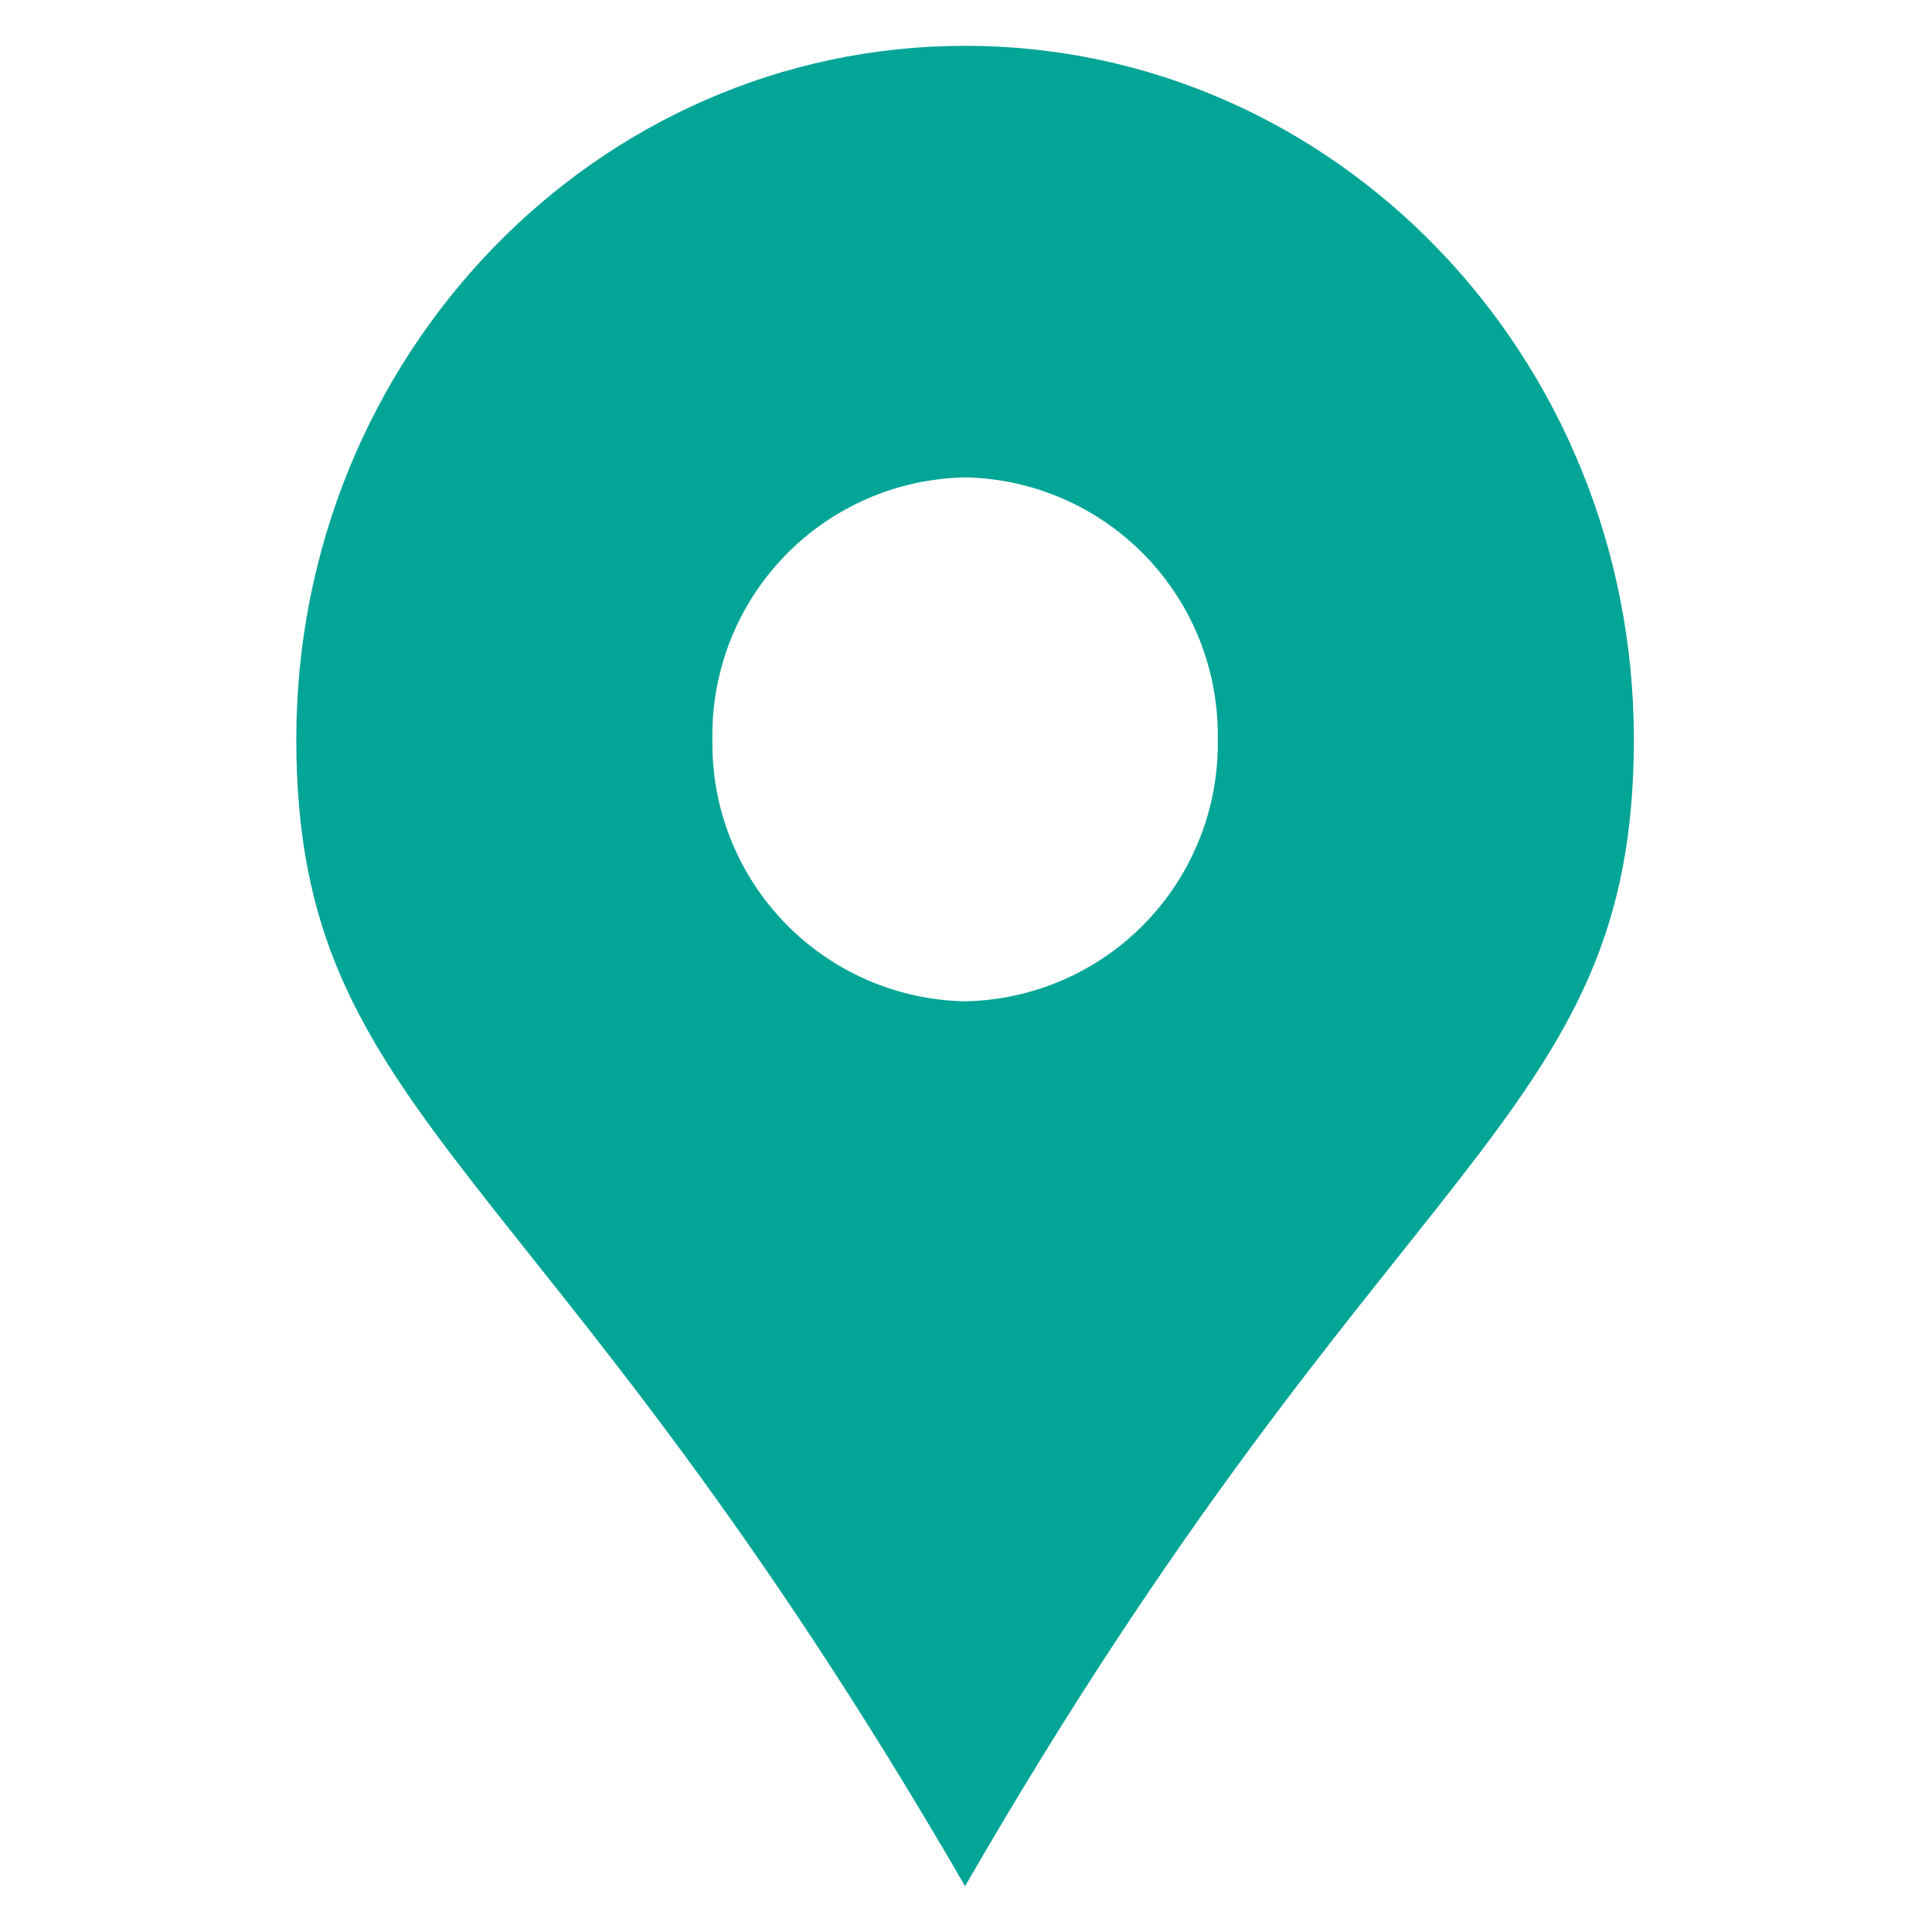 <svg xmlns="http://www.w3.org/2000/svg" xmlns:xlink="http://www.w3.org/1999/xlink" width="1080" viewBox="0 0 810 810" height="1080" preserveAspectRatio="xMidYMid meet"><defs><clipPath id="6dcbdc47ed"><path d="M 124 19.207 L 685 19.207 L 685 790.957 L 124 790.957 Z M 124 19.207 " clip-rule="nonzero"></path></clipPath></defs><g clip-path="url(#6dcbdc47ed)"><path fill="#03a596" d="M 404.613 19.207 C 249.758 19.207 124.223 149.371 124.223 309.938 C 124.223 470.5 226.07 482.152 404.613 790.781 C 582.613 482.152 685 470.578 685 309.938 C 685 149.297 559.465 19.207 404.613 19.207 Z M 404.613 419.809 C 402.848 419.773 401.082 419.699 399.32 419.578 C 397.559 419.457 395.801 419.293 394.047 419.086 C 392.293 418.883 390.547 418.633 388.805 418.34 C 387.062 418.047 385.332 417.711 383.605 417.336 C 381.879 416.957 380.164 416.539 378.461 416.078 C 376.758 415.617 375.062 415.113 373.383 414.57 C 371.703 414.027 370.039 413.441 368.387 412.812 C 366.738 412.188 365.102 411.523 363.484 410.816 C 361.863 410.109 360.266 409.363 358.684 408.582 C 357.102 407.797 355.539 406.973 353.996 406.113 C 352.457 405.25 350.938 404.352 349.438 403.418 C 347.941 402.48 346.469 401.508 345.02 400.5 C 343.566 399.492 342.145 398.449 340.746 397.371 C 339.348 396.293 337.977 395.184 336.633 394.039 C 335.285 392.895 333.973 391.715 332.684 390.508 C 331.398 389.297 330.141 388.055 328.918 386.785 C 327.691 385.516 326.496 384.215 325.336 382.883 C 324.172 381.555 323.047 380.195 321.949 378.812 C 320.855 377.426 319.793 376.016 318.77 374.578 C 317.742 373.141 316.75 371.68 315.797 370.195 C 314.844 368.707 313.926 367.199 313.043 365.672 C 312.164 364.141 311.32 362.59 310.516 361.016 C 309.715 359.445 308.949 357.852 308.223 356.242 C 307.496 354.633 306.809 353.008 306.16 351.363 C 305.516 349.723 304.91 348.062 304.344 346.391 C 303.777 344.719 303.254 343.031 302.773 341.336 C 302.289 339.637 301.848 337.926 301.449 336.207 C 301.051 334.484 300.695 332.758 300.379 331.02 C 300.066 329.281 299.797 327.539 299.566 325.785 C 299.34 324.035 299.152 322.281 299.012 320.52 C 298.867 318.762 298.77 316.996 298.711 315.23 C 298.656 313.469 298.645 311.703 298.676 309.938 C 298.645 308.172 298.66 306.406 298.715 304.645 C 298.773 302.879 298.875 301.117 299.016 299.359 C 299.16 297.602 299.348 295.844 299.578 294.094 C 299.805 292.344 300.078 290.602 300.395 288.863 C 300.707 287.129 301.066 285.402 301.465 283.68 C 301.863 281.961 302.309 280.254 302.789 278.555 C 303.273 276.859 303.797 275.176 304.363 273.504 C 304.93 271.832 305.535 270.176 306.184 268.531 C 306.832 266.891 307.52 265.266 308.246 263.656 C 308.973 262.047 309.738 260.457 310.543 258.887 C 311.348 257.316 312.191 255.766 313.07 254.238 C 313.953 252.707 314.871 251.199 315.824 249.715 C 316.777 248.23 317.77 246.77 318.797 245.336 C 319.82 243.898 320.883 242.488 321.977 241.105 C 323.074 239.723 324.203 238.363 325.363 237.035 C 326.523 235.707 327.719 234.41 328.945 233.137 C 330.172 231.867 331.426 230.629 332.711 229.422 C 334 228.211 335.312 227.035 336.656 225.891 C 338 224.746 339.371 223.637 340.77 222.559 C 342.168 221.484 343.594 220.441 345.043 219.434 C 346.492 218.426 347.965 217.457 349.461 216.52 C 350.961 215.586 352.477 214.688 354.02 213.828 C 355.559 212.969 357.121 212.145 358.703 211.359 C 360.285 210.578 361.883 209.832 363.5 209.125 C 365.121 208.422 366.754 207.758 368.402 207.129 C 370.055 206.504 371.719 205.922 373.398 205.375 C 375.078 204.832 376.77 204.332 378.473 203.871 C 380.176 203.41 381.891 202.988 383.613 202.613 C 385.34 202.234 387.07 201.902 388.812 201.609 C 390.555 201.316 392.301 201.07 394.051 200.863 C 395.805 200.656 397.562 200.492 399.324 200.371 C 401.086 200.254 402.848 200.176 404.613 200.141 C 406.375 200.176 408.141 200.254 409.898 200.371 C 411.66 200.492 413.418 200.656 415.172 200.863 C 416.922 201.07 418.672 201.316 420.41 201.609 C 422.152 201.902 423.883 202.234 425.609 202.613 C 427.332 202.988 429.047 203.41 430.75 203.871 C 432.453 204.332 434.145 204.832 435.824 205.375 C 437.504 205.922 439.168 206.504 440.82 207.129 C 442.469 207.758 444.105 208.422 445.723 209.125 C 447.34 209.832 448.938 210.578 450.52 211.359 C 452.102 212.145 453.664 212.969 455.203 213.828 C 456.746 214.688 458.266 215.586 459.762 216.52 C 461.258 217.457 462.73 218.426 464.18 219.434 C 465.629 220.441 467.055 221.484 468.453 222.559 C 469.852 223.637 471.223 224.746 472.566 225.891 C 473.91 227.035 475.227 228.211 476.512 229.422 C 477.797 230.629 479.055 231.867 480.277 233.137 C 481.504 234.41 482.699 235.707 483.859 237.035 C 485.02 238.363 486.148 239.723 487.246 241.105 C 488.34 242.488 489.402 243.898 490.426 245.336 C 491.453 246.77 492.445 248.23 493.398 249.715 C 494.355 251.199 495.27 252.707 496.152 254.238 C 497.031 255.766 497.875 257.316 498.68 258.887 C 499.484 260.457 500.25 262.047 500.977 263.656 C 501.703 265.266 502.391 266.891 503.039 268.531 C 503.688 270.176 504.293 271.832 504.859 273.504 C 505.426 275.176 505.949 276.859 506.434 278.555 C 506.918 280.254 507.359 281.961 507.758 283.68 C 508.156 285.402 508.516 287.129 508.828 288.863 C 509.145 290.602 509.418 292.344 509.645 294.094 C 509.875 295.844 510.062 297.602 510.207 299.359 C 510.348 301.117 510.449 302.879 510.508 304.645 C 510.562 306.406 510.578 308.172 510.547 309.938 C 510.578 311.703 510.566 313.469 510.512 315.23 C 510.453 316.996 510.355 318.762 510.215 320.52 C 510.07 322.281 509.887 324.035 509.656 325.785 C 509.43 327.539 509.156 329.281 508.844 331.02 C 508.527 332.758 508.172 334.484 507.773 336.207 C 507.375 337.926 506.934 339.637 506.453 341.336 C 505.969 343.031 505.445 344.719 504.879 346.391 C 504.312 348.062 503.707 349.723 503.062 351.363 C 502.414 353.008 501.727 354.633 501.004 356.242 C 500.277 357.852 499.512 359.445 498.707 361.016 C 497.902 362.59 497.059 364.141 496.18 365.672 C 495.297 367.199 494.379 368.707 493.426 370.195 C 492.473 371.68 491.48 373.141 490.457 374.578 C 489.43 376.016 488.367 377.426 487.273 378.812 C 486.18 380.195 485.051 381.555 483.887 382.883 C 482.727 384.215 481.531 385.516 480.305 386.785 C 479.082 388.055 477.824 389.297 476.539 390.508 C 475.25 391.715 473.938 392.895 472.594 394.039 C 471.246 395.184 469.875 396.293 468.477 397.371 C 467.078 398.449 465.656 399.492 464.203 400.5 C 462.754 401.508 461.281 402.48 459.785 403.418 C 458.285 404.352 456.766 405.25 455.227 406.113 C 453.684 406.973 452.121 407.797 450.539 408.582 C 448.957 409.363 447.359 410.109 445.738 410.816 C 444.121 411.523 442.484 412.188 440.836 412.812 C 439.184 413.441 437.52 414.027 435.84 414.57 C 434.16 415.113 432.465 415.617 430.762 416.078 C 429.059 416.539 427.344 416.957 425.617 417.336 C 423.895 417.711 422.16 418.047 420.418 418.34 C 418.676 418.633 416.93 418.883 415.176 419.086 C 413.422 419.293 411.664 419.457 409.902 419.578 C 408.141 419.699 406.379 419.773 404.613 419.809 Z M 404.613 419.809 " fill-opacity="1" fill-rule="nonzero"></path></g></svg>